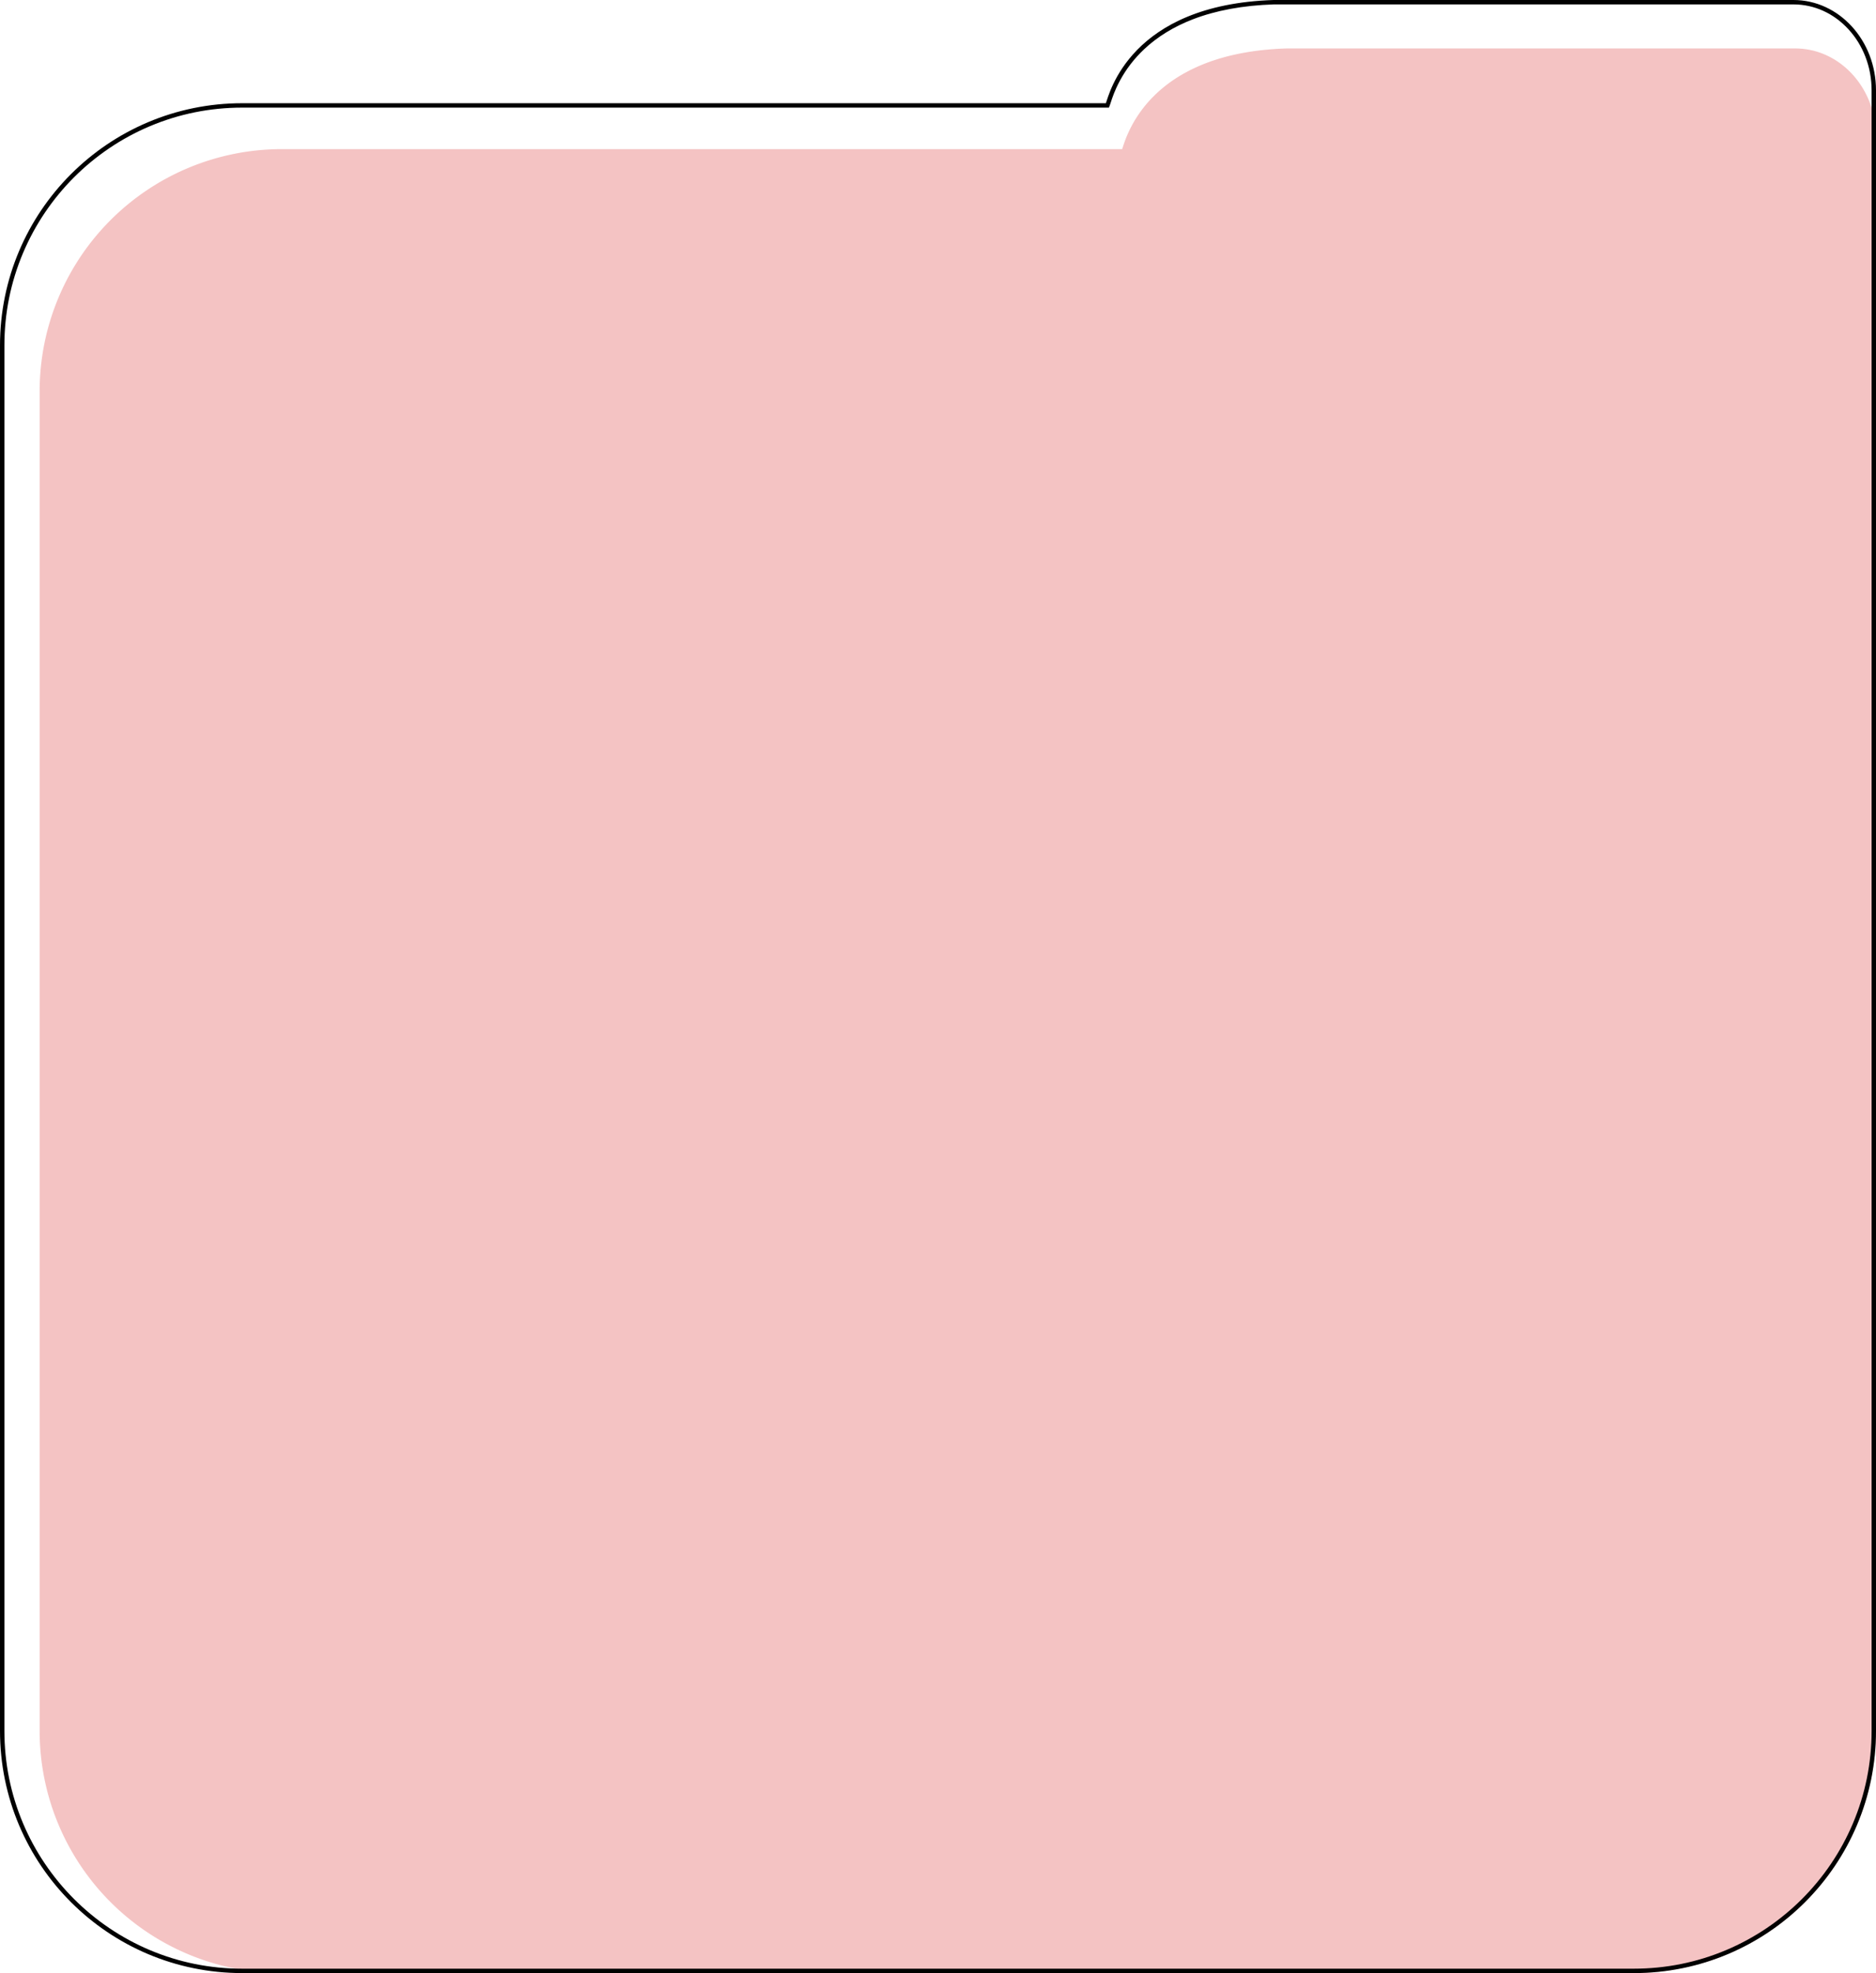 <svg xmlns="http://www.w3.org/2000/svg" width="426" height="448.001" viewBox="0 0 426 448.001">
  <g id="Group_71761" data-name="Group 71761" transform="translate(-844 -1475)">
    <path id="Union_3" data-name="Union 3" d="M55,463A55,55,0,0,1,0,408V103.86a55,55,0,0,1,55-55H245.814C246.609,46.73,251.24,27.024,283.1,26H398.652C408.785,26,417,34.954,417,46V408a55,55,0,0,1-55,55Z" transform="translate(853 1460)" fill="#f4c3c3"/>
    <g id="Union_7" data-name="Union 7" transform="translate(844 1449)" fill="none">
      <path d="M55,474A55,55,0,0,1,0,419V104.435a55,55,0,0,1,55-55H251.12c.811-2.18,5.54-22.385,38.086-23.435h118.05C417.608,26,426,35.18,426,46.5V419a55,55,0,0,1-55,55Z" stroke="none"/>
      <path d="M 371 473.001 C 378.29 473.001 385.362 471.574 392.019 468.758 C 395.218 467.405 398.304 465.73 401.191 463.779 C 404.051 461.847 406.74 459.629 409.184 457.185 C 411.627 454.741 413.846 452.052 415.778 449.192 C 417.728 446.305 419.403 443.219 420.757 440.02 C 423.572 433.363 425 426.291 425 419 L 425 46.504 C 425 43.86 424.527 41.296 423.594 38.884 C 422.695 36.558 421.409 34.471 419.772 32.68 C 416.423 29.017 411.979 27 407.256 27 L 289.223 27 C 282.253 27.226 276.062 28.371 270.823 30.402 C 266.539 32.062 262.845 34.331 259.843 37.147 C 257.585 39.264 255.714 41.692 254.282 44.362 C 253.118 46.534 252.547 48.296 252.239 49.243 C 252.166 49.468 252.108 49.647 252.057 49.784 L 251.815 50.435 L 55 50.435 C 47.709 50.435 40.638 51.863 33.981 54.678 C 30.781 56.032 27.695 57.707 24.809 59.657 C 21.949 61.589 19.26 63.807 16.816 66.251 C 14.372 68.695 12.154 71.384 10.222 74.244 C 8.271 77.131 6.596 80.217 5.243 83.416 C 2.428 90.073 1 97.145 1 104.435 L 1 419 C 1 426.291 2.428 433.363 5.243 440.02 C 6.596 443.219 8.271 446.305 10.222 449.192 C 12.154 452.052 14.372 454.741 16.816 457.185 C 19.26 459.629 21.949 461.847 24.809 463.779 C 27.695 465.73 30.781 467.405 33.981 468.758 C 40.638 471.574 47.709 473.001 55 473.001 L 371 473.001 M 371 474.001 L 55 474.001 C 24.624 474.001 2.933756513812114e-05 449.376 2.933756513812114e-05 419 L 2.933756513812114e-05 104.435 C 2.933756513812114e-05 74.059 24.624 49.435 55 49.435 L 251.12 49.435 C 251.931 47.255 256.66 27.05 289.206 26 L 407.256 26 C 417.608 26 426 35.18 426 46.504 L 426 419 C 426 449.376 401.376 474.001 371 474.001 Z" stroke="none" fill="#000"/>
    </g>
  </g>
</svg>
